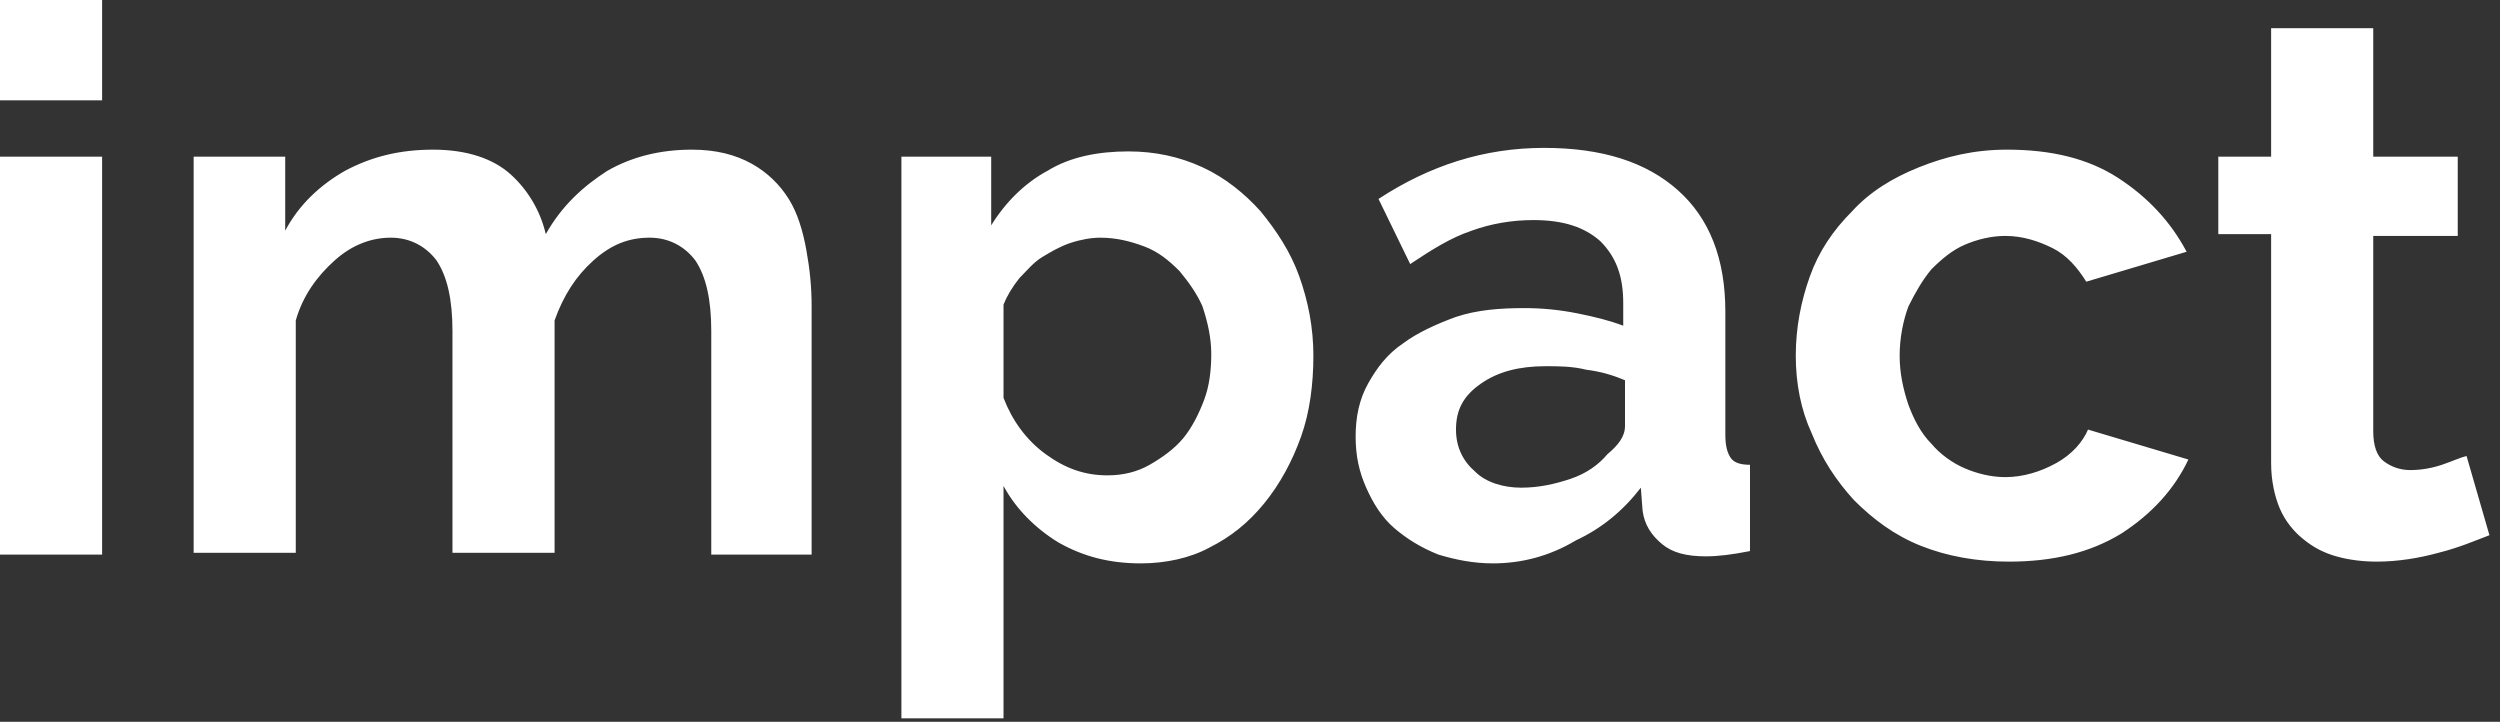 <svg width="142" height="41" viewBox="0 0 142 41" fill="none" xmlns="http://www.w3.org/2000/svg">
  <rect x="0" y="0" width="142" height="41" fill="#333333" stroke="none"/>
  <path d="M0 0h5.8v5.7H0V0Zm0 8.9h5.8v22.6H0V8.9Zm46.2 22.6h-5.8V18.8c0-1.8-.3-3.1-.9-4-.6-.8-1.5-1.3-2.6-1.3-1.2 0-2.2.4-3.2 1.3s-1.7 2-2.2 3.4v13.2h-5.8V18.8c0-1.8-.3-3.1-.9-4-.6-.8-1.5-1.3-2.6-1.3s-2.2.4-3.2 1.3-1.8 2-2.2 3.4v13.2H11V8.9h5.2v4.2c.8-1.5 2-2.6 3.4-3.4 1.5-.8 3.1-1.2 5-1.2S28 9 29 9.9c1 .9 1.7 2.1 2 3.4.9-1.6 2.1-2.7 3.5-3.6 1.4-.8 3-1.2 4.8-1.2 1.4 0 2.5.3 3.4.8.9.5 1.6 1.2 2.1 2s.8 1.8 1 2.9c.2 1.1.3 2.1.3 3.2v14.1h.1Zm18.6.5c-1.8 0-3.3-.4-4.7-1.2-1.3-.8-2.4-1.9-3.1-3.2v13.2h-5.8V8.9h5.1v3.9c.8-1.3 1.9-2.4 3.2-3.1 1.3-.8 2.9-1.1 4.6-1.1 1.5 0 2.9.3 4.2.9 1.3.6 2.4 1.5 3.3 2.5.9 1.1 1.7 2.3 2.2 3.7.5 1.4.8 2.9.8 4.5s-.2 3.2-.7 4.6c-.5 1.4-1.2 2.7-2.1 3.8-.9 1.1-1.9 1.9-3.1 2.5-1.1.6-2.5.9-3.9.9Zm-1.9-5c.9 0 1.7-.2 2.4-.6.7-.4 1.4-.9 1.9-1.5s.9-1.4 1.2-2.2c.3-.8.4-1.7.4-2.6 0-.9-.2-1.8-.5-2.7-.3-.7-.8-1.4-1.3-2-.6-.6-1.2-1.1-2-1.4-.8-.3-1.6-.5-2.5-.5-.5 0-1.1.1-1.7.3-.6.2-1.1.5-1.6.8-.5.3-.9.8-1.3 1.2-.4.5-.7 1-.9 1.5v5.3c.5 1.3 1.3 2.4 2.4 3.2 1.1.8 2.2 1.2 3.5 1.2Zm21.9 5c-1.1 0-2.1-.2-3.1-.5-1-.4-1.8-.9-2.5-1.5s-1.2-1.4-1.6-2.3c-.4-.9-.6-1.8-.6-2.9 0-1.1.2-2.1.7-3 .5-.9 1.1-1.7 2-2.3.8-.6 1.9-1.1 3-1.5 1.2-.4 2.5-.5 3.9-.5 1 0 2 .1 3 .3 1 .2 1.8.4 2.6.7v-1.3c0-1.5-.4-2.6-1.3-3.5-.9-.8-2.1-1.2-3.8-1.2-1.2 0-2.4.2-3.5.6-1.2.4-2.3 1.1-3.5 1.9l-1.8-3.7c2.9-1.9 6-2.9 9.4-2.9 3.3 0 5.8.8 7.6 2.4 1.8 1.6 2.7 3.9 2.7 6.9v7c0 .6.1 1 .3 1.3.2.3.6.4 1.1.4v4.9c-1 .2-1.8.3-2.5.3-1.1 0-1.9-.2-2.5-.7-.6-.5-1-1.1-1.1-1.9l-.1-1.3c-1 1.3-2.2 2.3-3.7 3-1.5.9-3.1 1.3-4.7 1.3Zm1.6-4.3c1 0 1.9-.2 2.8-.5.9-.3 1.6-.8 2.1-1.4.6-.5 1-1 1-1.6v-2.6c-.7-.3-1.4-.5-2.2-.6-.8-.2-1.6-.2-2.3-.2-1.5 0-2.7.3-3.7 1s-1.4 1.5-1.4 2.6c0 1 .4 1.8 1.1 2.4.6.6 1.6.9 2.6.9Zm15.6-7.5c0-1.6.3-3.1.8-4.5s1.3-2.6 2.4-3.7c1-1.1 2.3-1.9 3.8-2.5 1.5-.6 3.1-1 5-1 2.5 0 4.6.5 6.3 1.6 1.7 1.1 3 2.5 3.9 4.2l-5.7 1.7c-.5-.8-1.1-1.5-1.9-1.9-.8-.4-1.7-.7-2.7-.7-.8 0-1.6.2-2.3.5-.7.3-1.3.8-1.9 1.4-.5.6-.9 1.3-1.3 2.1-.3.8-.5 1.8-.5 2.8 0 1 .2 1.9.5 2.8.3.8.7 1.6 1.3 2.2.5.6 1.2 1.1 1.9 1.4.7.3 1.5.5 2.3.5 1 0 2-.3 2.9-.8.9-.5 1.5-1.2 1.8-1.9l5.7 1.7c-.8 1.7-2.1 3.1-3.8 4.2-1.8 1.1-3.9 1.6-6.4 1.6-1.8 0-3.5-.3-5-.9-1.5-.6-2.7-1.5-3.8-2.6-1-1.1-1.8-2.3-2.4-3.8-.6-1.3-.9-2.8-.9-4.4Zm39.4 10.2c-.8.3-1.7.7-2.9 1-1.1.3-2.3.5-3.5.5-.8 0-1.6-.1-2.3-.3-.7-.2-1.3-.5-1.9-1-.5-.4-1-1-1.3-1.7-.3-.7-.5-1.6-.5-2.6v-13h-3V8.9h3V1.6h5.8v7.3h4.8v4.5h-4.8v11.1c0 .8.2 1.4.6 1.7.4.3.9.5 1.5.5s1.2-.1 1.8-.3c.6-.2 1-.4 1.4-.5l1.3 4.5Z" fill="#fff"/>
</svg>
